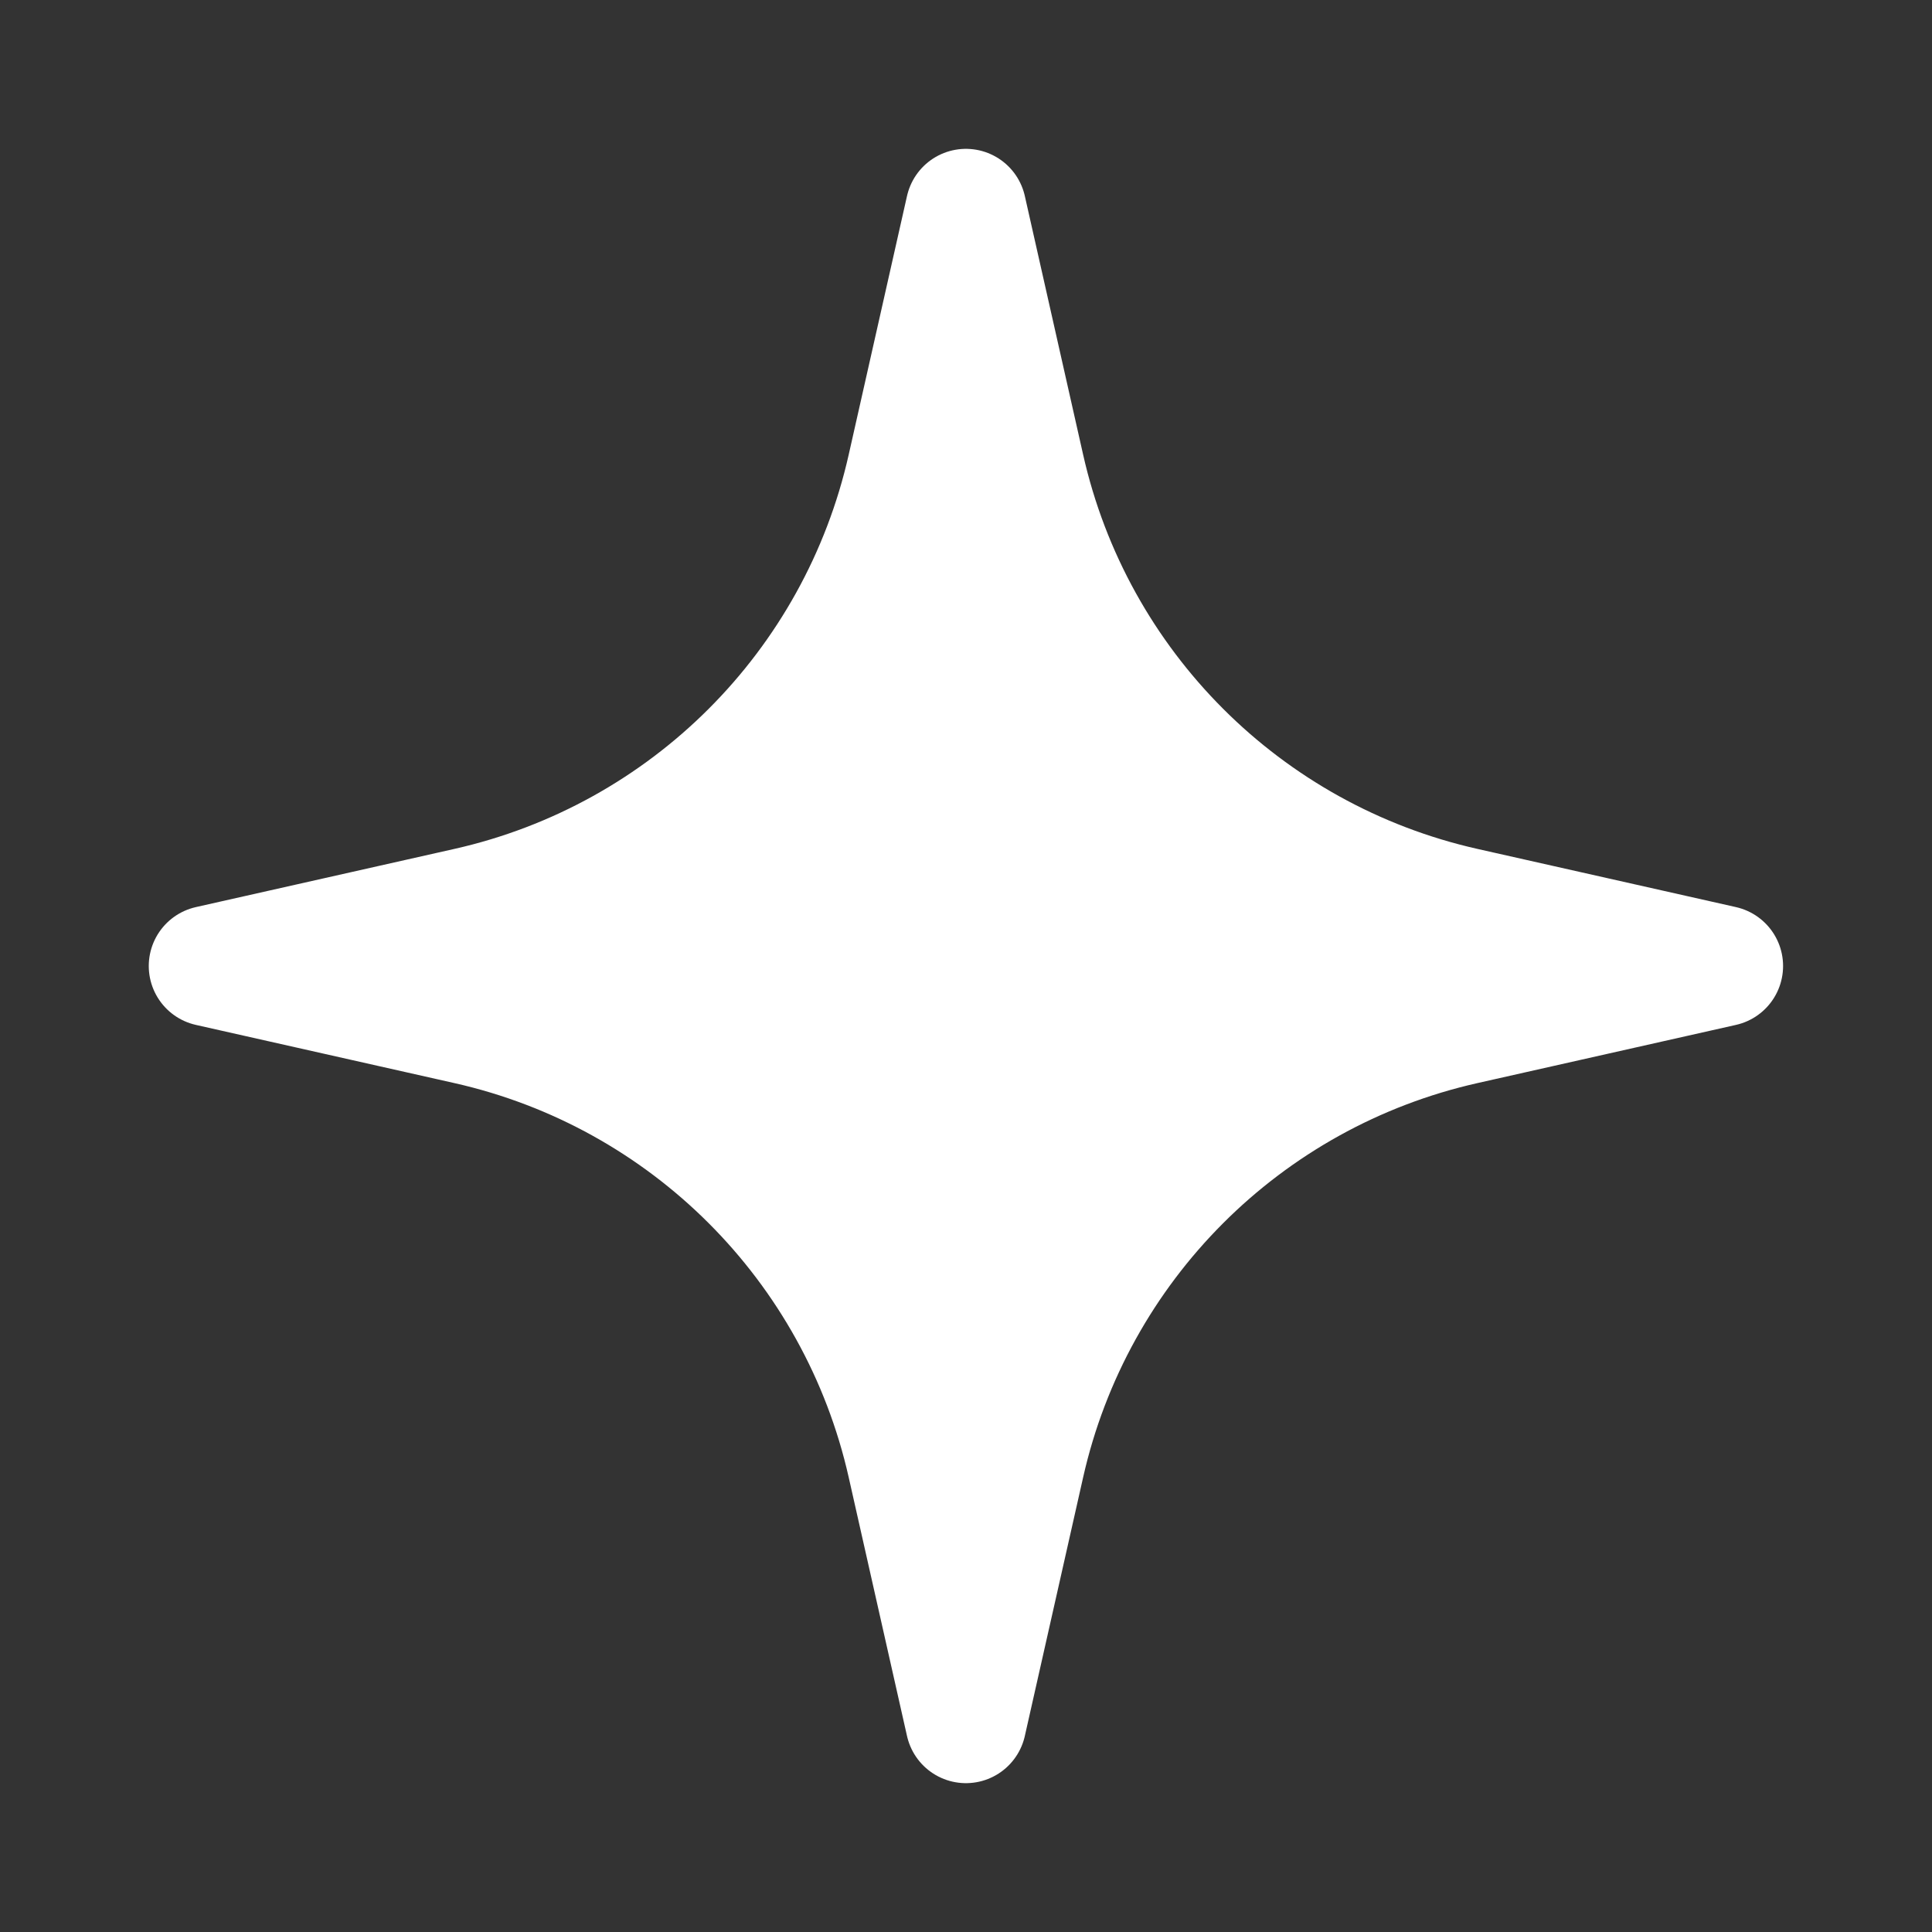 <svg xmlns="http://www.w3.org/2000/svg" width="24" height="24" viewBox="0 0 24 24" fill="none">
<rect x="0" y="0" width="24" height="24" fill="#333333" stroke="none"/>
<path d="M11.999 2.599L12.723 5.811C13.336 8.535 15.464 10.663 18.188 11.277L21.4 12L18.188 12.723C15.464 13.337 13.336 15.465 12.723 18.189L11.999 21.401L11.275 18.189C10.662 15.465 8.534 13.337 5.81 12.723L2.598 12L5.81 11.277C8.534 10.663 10.662 8.535 11.275 5.811L11.999 2.599Z" fill="white" stroke="white" stroke-width="1.5" stroke-linejoin="round"/>
</svg>